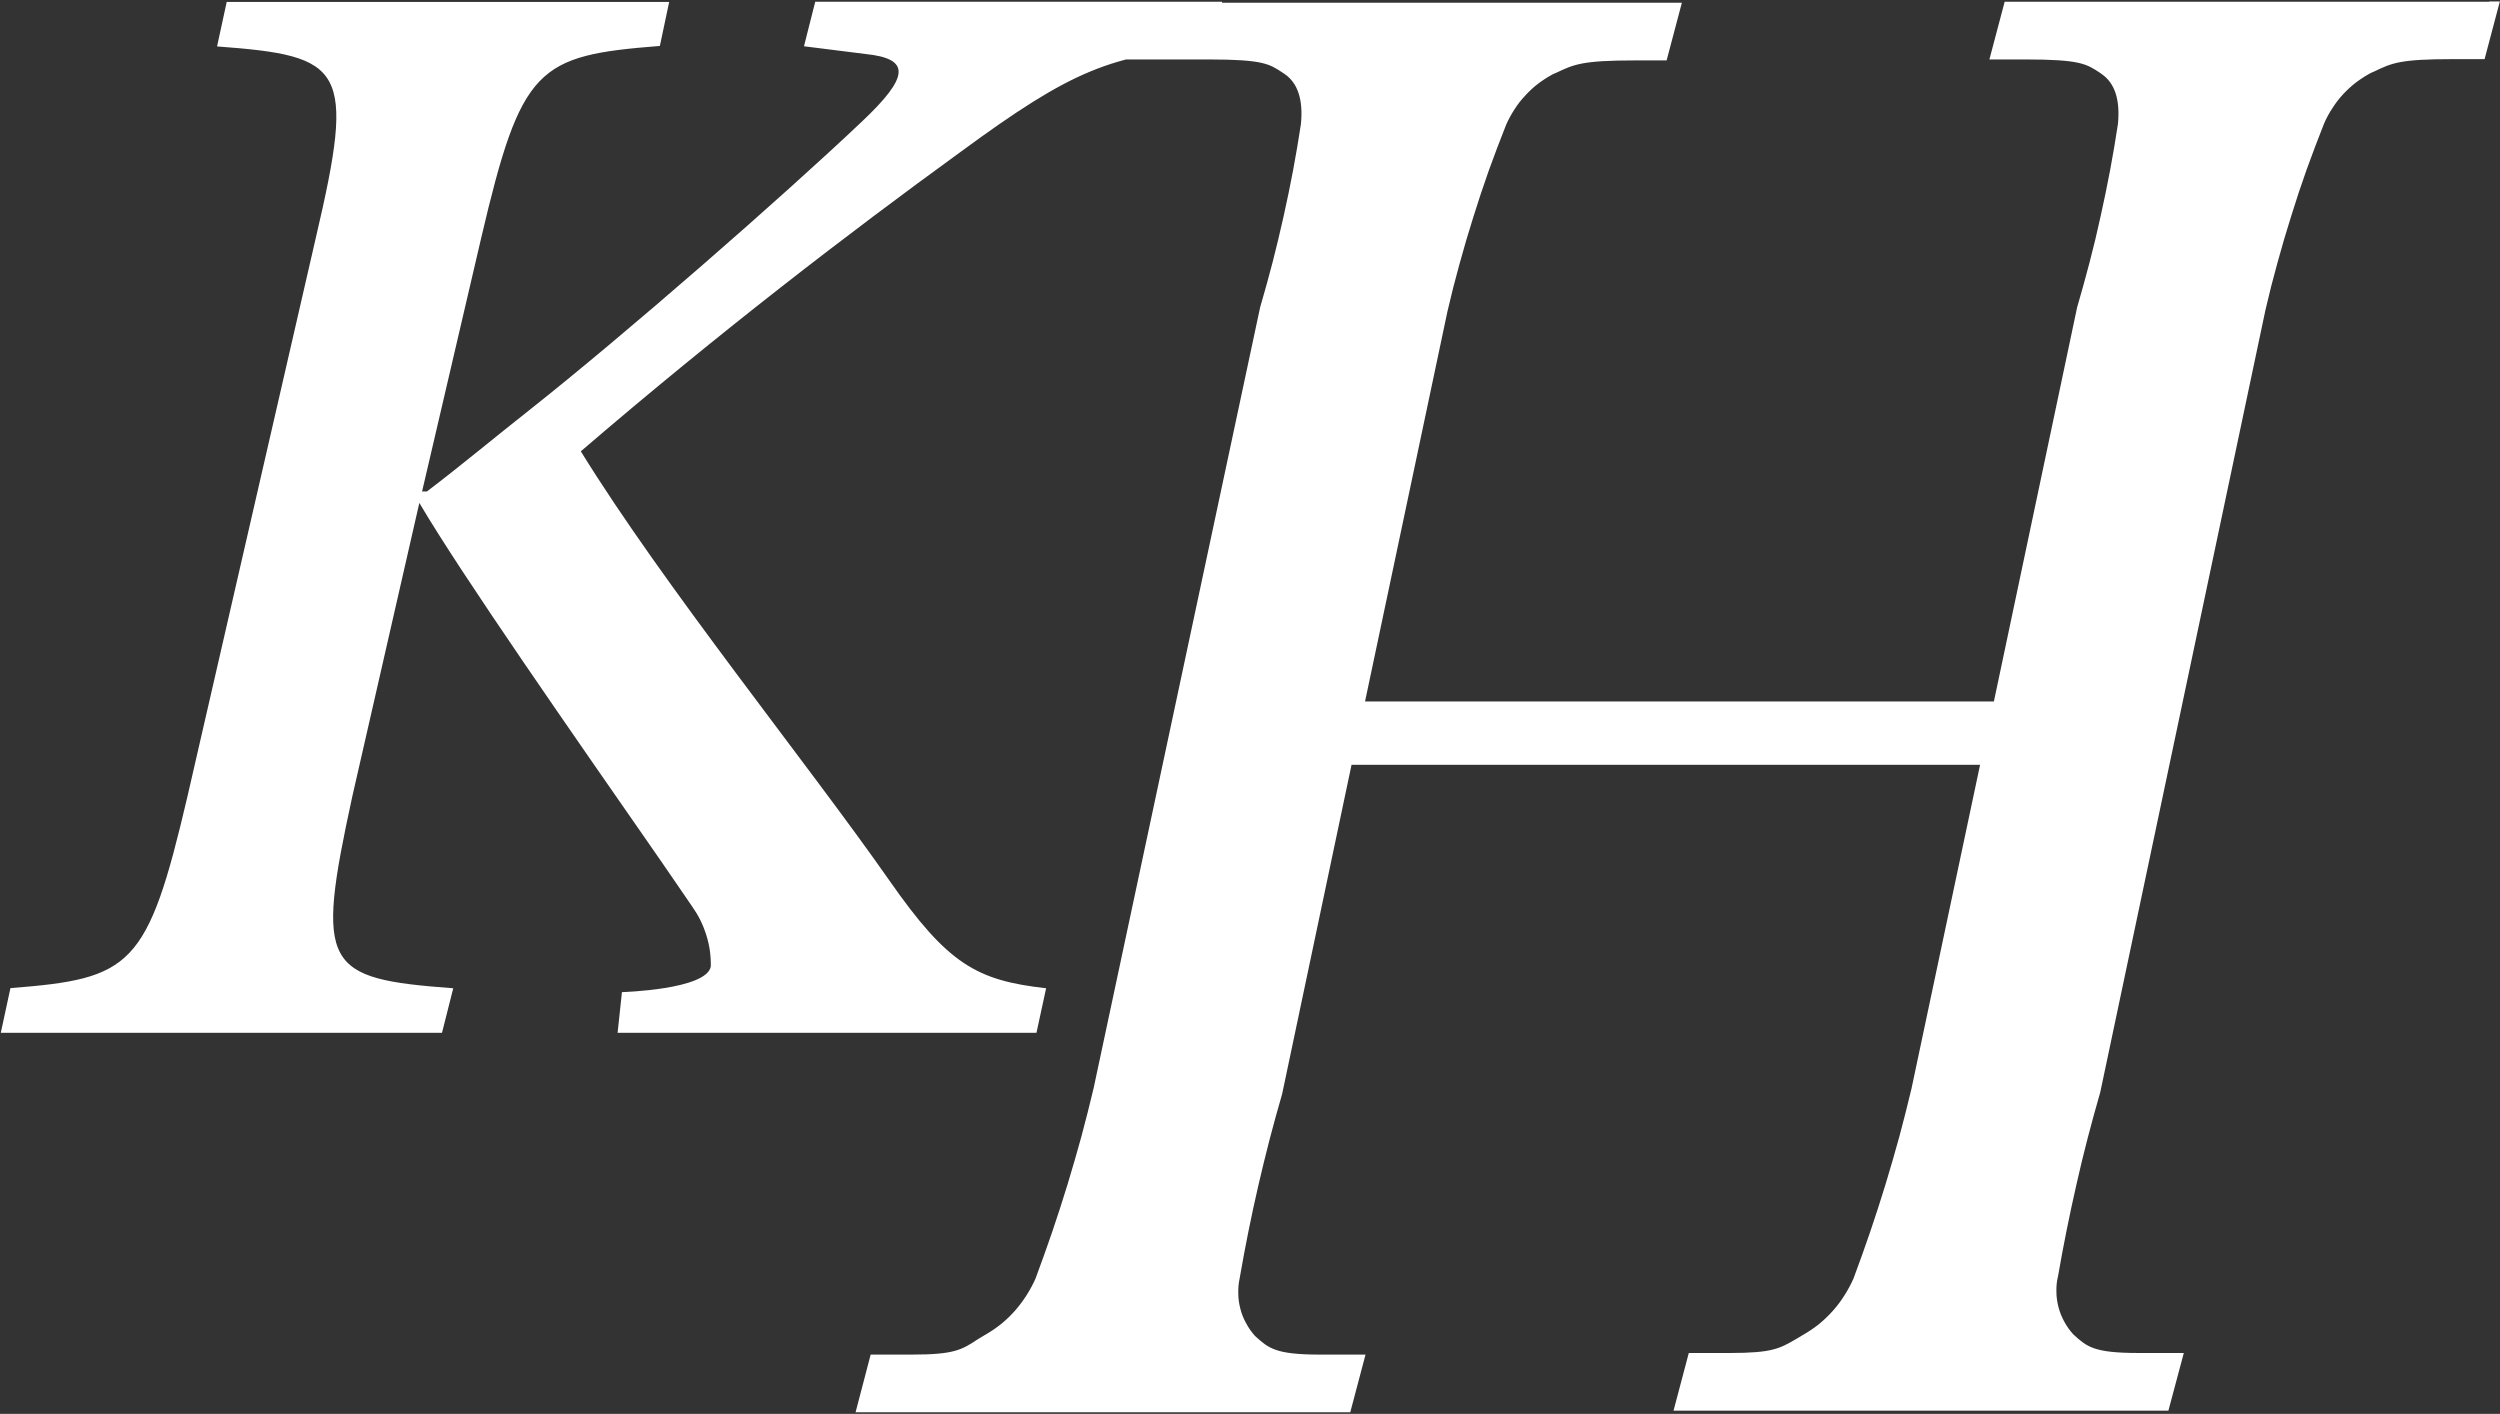 <svg version="1.2" xmlns="http://www.w3.org/2000/svg" viewBox="0 0 1556 880" width="1556" height="880">
	<rect x="0" y="0" width="1556" height="880" fill="#333333" stroke="none"/>
	<title>khov-logo-svg</title>
	<style>
		.s0 { fill: #ffffff } 
	</style>
	<path id="Layer" class="s0" d="m1549.3 1.1h-301.6l-9.5 35.9h22.4c34.2 0 38 2.8 46.4 8.3l1.1 0.8c8 5.5 11.6 15.7 10.1 31.1q-2.2 14.5-4.9 28.9-2.7 14.3-5.9 28.6-3.1 14.3-6.8 28.4-3.7 14.2-7.8 28.2l-51.8 245.3h-391.4l51.3-242.8q3.4-14.8 7.5-29.5 4-14.7 8.6-29.2 4.5-14.5 9.6-28.9 5.2-14.4 10.8-28.5 2.2-5 5.2-9.6 2.9-4.6 6.7-8.6 3.7-4.1 8-7.4 4.4-3.3 9.2-5.9l2.1-0.9c11-5.2 16-7.7 49.1-7.7h19.6l9.5-35.9h-308.1l-43.9 35.3h57.2c34.3 0 38.1 2.8 46.4 8.3l1.2 0.8c8 5.5 11.6 15.7 10.1 31.1q-2.2 14.5-4.9 28.9-2.7 14.3-5.9 28.6-3.2 14.3-6.8 28.4-3.7 14.2-7.8 28.2l-103.7 486.3q-3.6 15.1-7.6 30-4.1 14.9-8.6 29.7-4.5 14.7-9.5 29.4-5 14.6-10.4 29.1-2.4 5.4-5.6 10.4-3.2 5-7.1 9.5-3.9 4.4-8.5 8.2-4.6 3.7-9.8 6.7l-4.7 2.8c-10.2 6.8-14.9 9.7-41.5 9.7h-25.4l-9.4 35.9h307.9l9.5-35.9h-28.3c-27.7 0-32-3.9-40.5-11.6-2.1-2.4-4-5-5.5-7.9-1.6-2.8-2.8-5.8-3.6-9-0.8-3.1-1.3-6.3-1.3-9.6-0.1-3.2 0.2-6.4 0.9-9.6q2.5-14.5 5.4-28.9 2.9-14.4 6.2-28.7 3.3-14.3 7-28.6 3.7-14.2 7.8-28.3l43.2-204.9h391.2l-42.7 201.6q-3.6 15.1-7.6 30-4.1 14.9-8.6 29.7-4.5 14.7-9.5 29.4-5 14.6-10.4 29.1-2.4 5.4-5.6 10.4-3.1 5-7.1 9.5-3.9 4.4-8.5 8.2-4.6 3.7-9.8 6.7l-4.7 2.8c-10.2 5.9-14.7 8.7-41.2 8.7h-25.6l-9.5 35.9h308l9.6-35.9h-28.3c-27.8 0-32.1-3.9-40.5-11.6-2.2-2.4-4.1-5.1-5.6-7.9-1.6-2.9-2.8-5.9-3.6-9-0.8-3.1-1.3-6.4-1.3-9.6-0.1-3.2 0.2-6.5 1-9.6q2.5-14.5 5.4-28.9 2.9-14.4 6.2-28.8 3.2-14.3 6.9-28.5 3.7-14.2 7.8-28.4l102.8-486.8q3.4-14.8 7.5-29.5 4-14.7 8.6-29.2 4.5-14.6 9.6-28.9 5.2-14.4 10.8-28.5 2.2-5.1 5.2-9.6 2.9-4.6 6.7-8.7 3.7-4 8-7.3 4.4-3.3 9.2-5.9l2.1-0.9c11-5.3 16-7.7 49.1-7.7h19.6l9.5-35.9h-6.6zm-795.6 27.7l7-27.7h-253.3l-7 27.7 38.2 4.8c28.2 2.9 27.8 13.9-2.5 42.4-49.1 46.5-146 131.3-207.2 179.7-19.6 15.4-41.5 33.7-63.2 50.2h-3l36.8-157.8c25-106.7 34.8-113.5 111.2-119.5l5.8-27.4h-275.4l-6 27.7c79.4 5.9 86.4 12.8 61.4 119.4l-79.8 347.3c-24.9 106.6-34.8 113.5-110.2 119.4l-6 27.8h274.6l7-27.7c-80.6-6-86-12.9-62.8-119.5l41.7-182.6c26.7 45.4 95.8 144.3 150.8 223.5l19 27.7q2.9 4.1 5.1 8.5 2.2 4.5 3.7 9.3 1.5 4.7 2.2 9.6 0.7 4.9 0.6 9.9c-2.5 14.5-55.3 16-55.3 16l-2.7 25.3h260.7l6-27.7c-43.1-4.9-61-14.7-97.5-67-51-73-140.5-183.5-192.1-267.2 87.3-75 167.2-136.1 235.6-185.8 71.4-52.5 93.9-60.4 156.6-66.3z"/>
</svg>